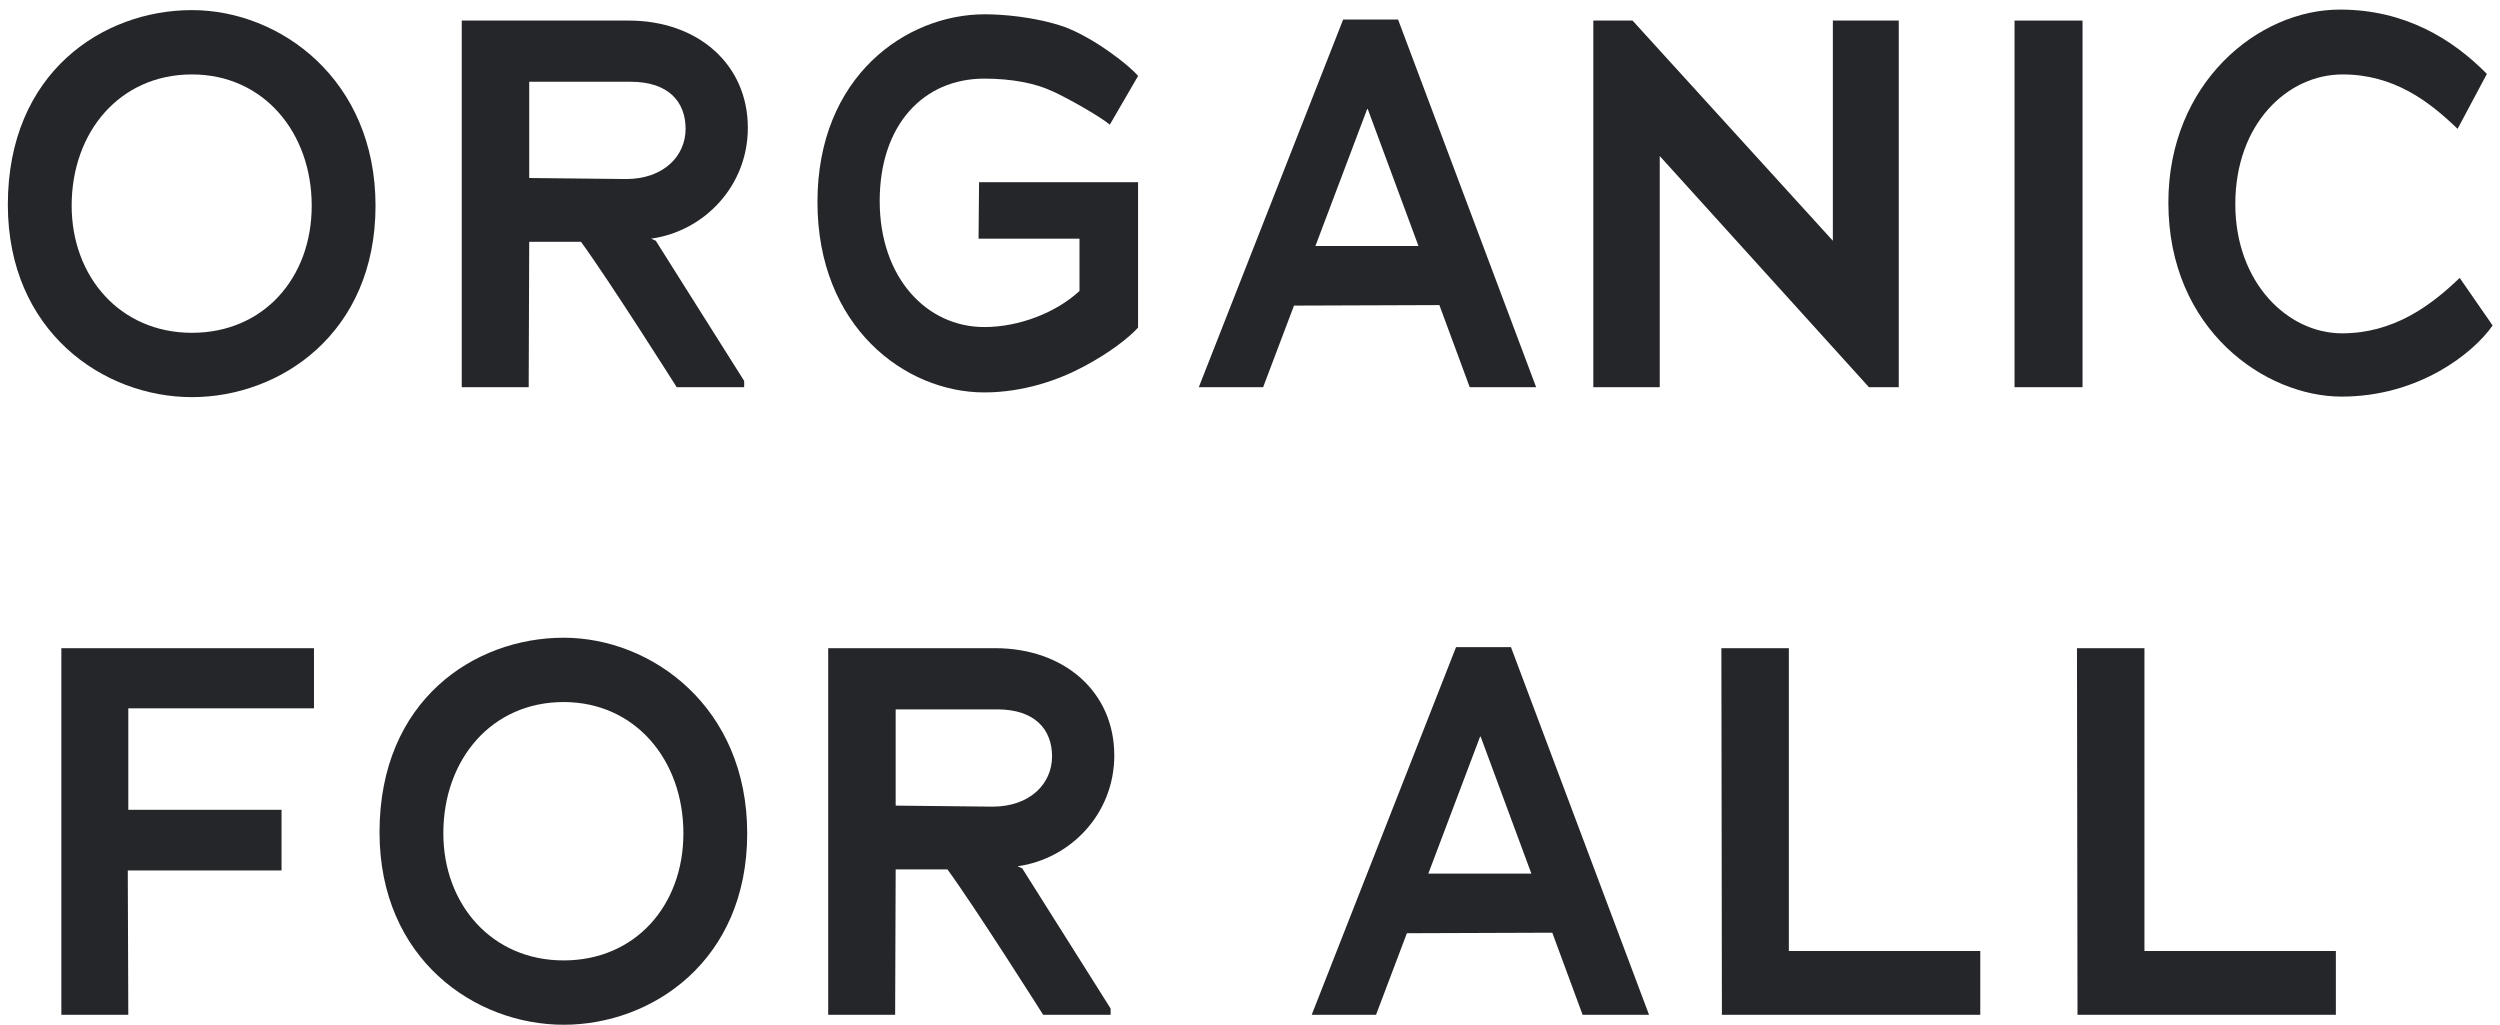 <svg width="239" height="98" viewBox="0 0 239 98" fill="none" xmlns="http://www.w3.org/2000/svg">
<path d="M35.9 19.666C35.9 7.616 26.8 0.966 18.35 0.966C9.85 0.966 0.75 6.916 0.75 19.566C0.75 31.666 9.85 37.966 18.35 37.966C26.8 37.966 35.9 31.866 35.9 19.666ZM29.8 19.666C29.8 26.566 25.2 31.816 18.35 31.816C11.45 31.816 6.85 26.416 6.85 19.666C6.85 12.616 11.45 7.116 18.35 7.116C25.2 7.116 29.8 12.666 29.8 19.666Z" fill="#242629"/>
<path d="M64.693 37.016H71.143V36.416L62.693 23.016L62.243 22.816C67.293 22.116 71.493 17.816 71.493 12.216C71.493 6.166 66.743 1.966 60.093 1.966H44.143V37.016H50.543L50.593 23.116H55.543C58.243 26.816 64.693 37.016 64.693 37.016ZM65.543 12.316C65.543 14.916 63.443 17.116 59.843 17.116L50.593 17.016V7.816H60.293C63.943 7.816 65.543 9.766 65.543 12.316Z" fill="#242629"/>
<path d="M108.799 31.316V17.416H93.599L93.549 22.816H103.199V27.816C100.999 29.866 97.449 31.266 94.099 31.266C88.599 31.266 84.099 26.566 84.099 19.216C84.099 11.916 88.299 7.516 94.099 7.516C96.749 7.516 98.999 7.966 100.599 8.716C101.949 9.316 105.149 11.116 106.099 11.916L108.799 7.266C108.049 6.316 104.599 3.616 101.749 2.566C98.849 1.566 95.649 1.366 94.149 1.366C86.649 1.366 78.149 7.266 78.149 19.316C78.149 31.216 86.499 37.516 94.099 37.516C97.849 37.516 101.249 36.316 103.649 35.016C106.099 33.716 107.949 32.266 108.799 31.316Z" fill="#242629"/>
<path d="M140.505 37.016H146.855L133.655 1.866H128.405L114.605 37.016H120.755L123.705 29.216L137.605 29.166L140.505 37.016ZM130.755 10.416L135.605 23.516H125.755L130.705 10.416H130.755Z" fill="#242629"/>
<path d="M178.671 37.016H181.521V1.966H175.221V23.016L156.071 1.966H152.321V37.016H158.671V14.916L178.671 37.016Z" fill="#242629"/>
<path d="M192.59 37.016H199.09V1.966H192.59V37.016Z" fill="#242629"/>
<path d="M223.846 37.916C231.246 37.916 236.446 33.766 238.296 31.116L235.146 26.566C232.346 29.266 228.796 31.866 223.896 31.866C218.696 31.866 213.696 27.016 213.696 19.516C213.696 11.816 218.696 7.116 223.946 7.116C228.846 7.116 232.196 9.666 234.946 12.316L237.746 7.066C234.496 3.766 229.946 0.916 223.696 0.916C215.846 0.916 207.296 7.966 207.296 19.366C207.296 31.566 216.596 37.916 223.846 37.916Z" fill="#242629"/>
<path d="M12.266 67.716H30.016V61.966H5.866V97.016H12.266L12.216 83.216H26.916V77.416H12.266V67.716Z" fill="#242629"/>
<path d="M71.433 79.666C71.433 67.616 62.333 60.966 53.883 60.966C45.383 60.966 36.283 66.916 36.283 79.566C36.283 91.666 45.383 97.966 53.883 97.966C62.333 97.966 71.433 91.866 71.433 79.666ZM65.333 79.666C65.333 86.566 60.733 91.816 53.883 91.816C46.983 91.816 42.383 86.416 42.383 79.666C42.383 72.616 46.983 67.116 53.883 67.116C60.733 67.116 65.333 72.666 65.333 79.666Z" fill="#242629"/>
<path d="M99.726 97.016H106.176V96.416L97.726 83.016L97.276 82.816C102.326 82.116 106.526 77.816 106.526 72.216C106.526 66.166 101.776 61.966 95.126 61.966H79.176V97.016H85.576L85.626 83.116H90.576C93.276 86.816 99.726 97.016 99.726 97.016ZM100.576 72.316C100.576 74.916 98.476 77.116 94.876 77.116L85.626 77.016V67.816H95.326C98.976 67.816 100.576 69.766 100.576 72.316Z" fill="#242629"/>
<path d="M151.298 97.016H157.648L144.448 61.866H139.198L125.398 97.016H131.548L134.498 89.216L148.398 89.166L151.298 97.016ZM141.548 70.416L146.398 83.516H136.548L141.498 70.416H141.548Z" fill="#242629"/>
<path d="M164.614 97.016H189.314V90.916H171.014V61.966H164.564L164.614 97.016Z" fill="#242629"/>
<path d="M198.609 97.016H223.309V90.916H205.009V61.966H198.559L198.609 97.016Z" fill="#242629"/>
</svg>
